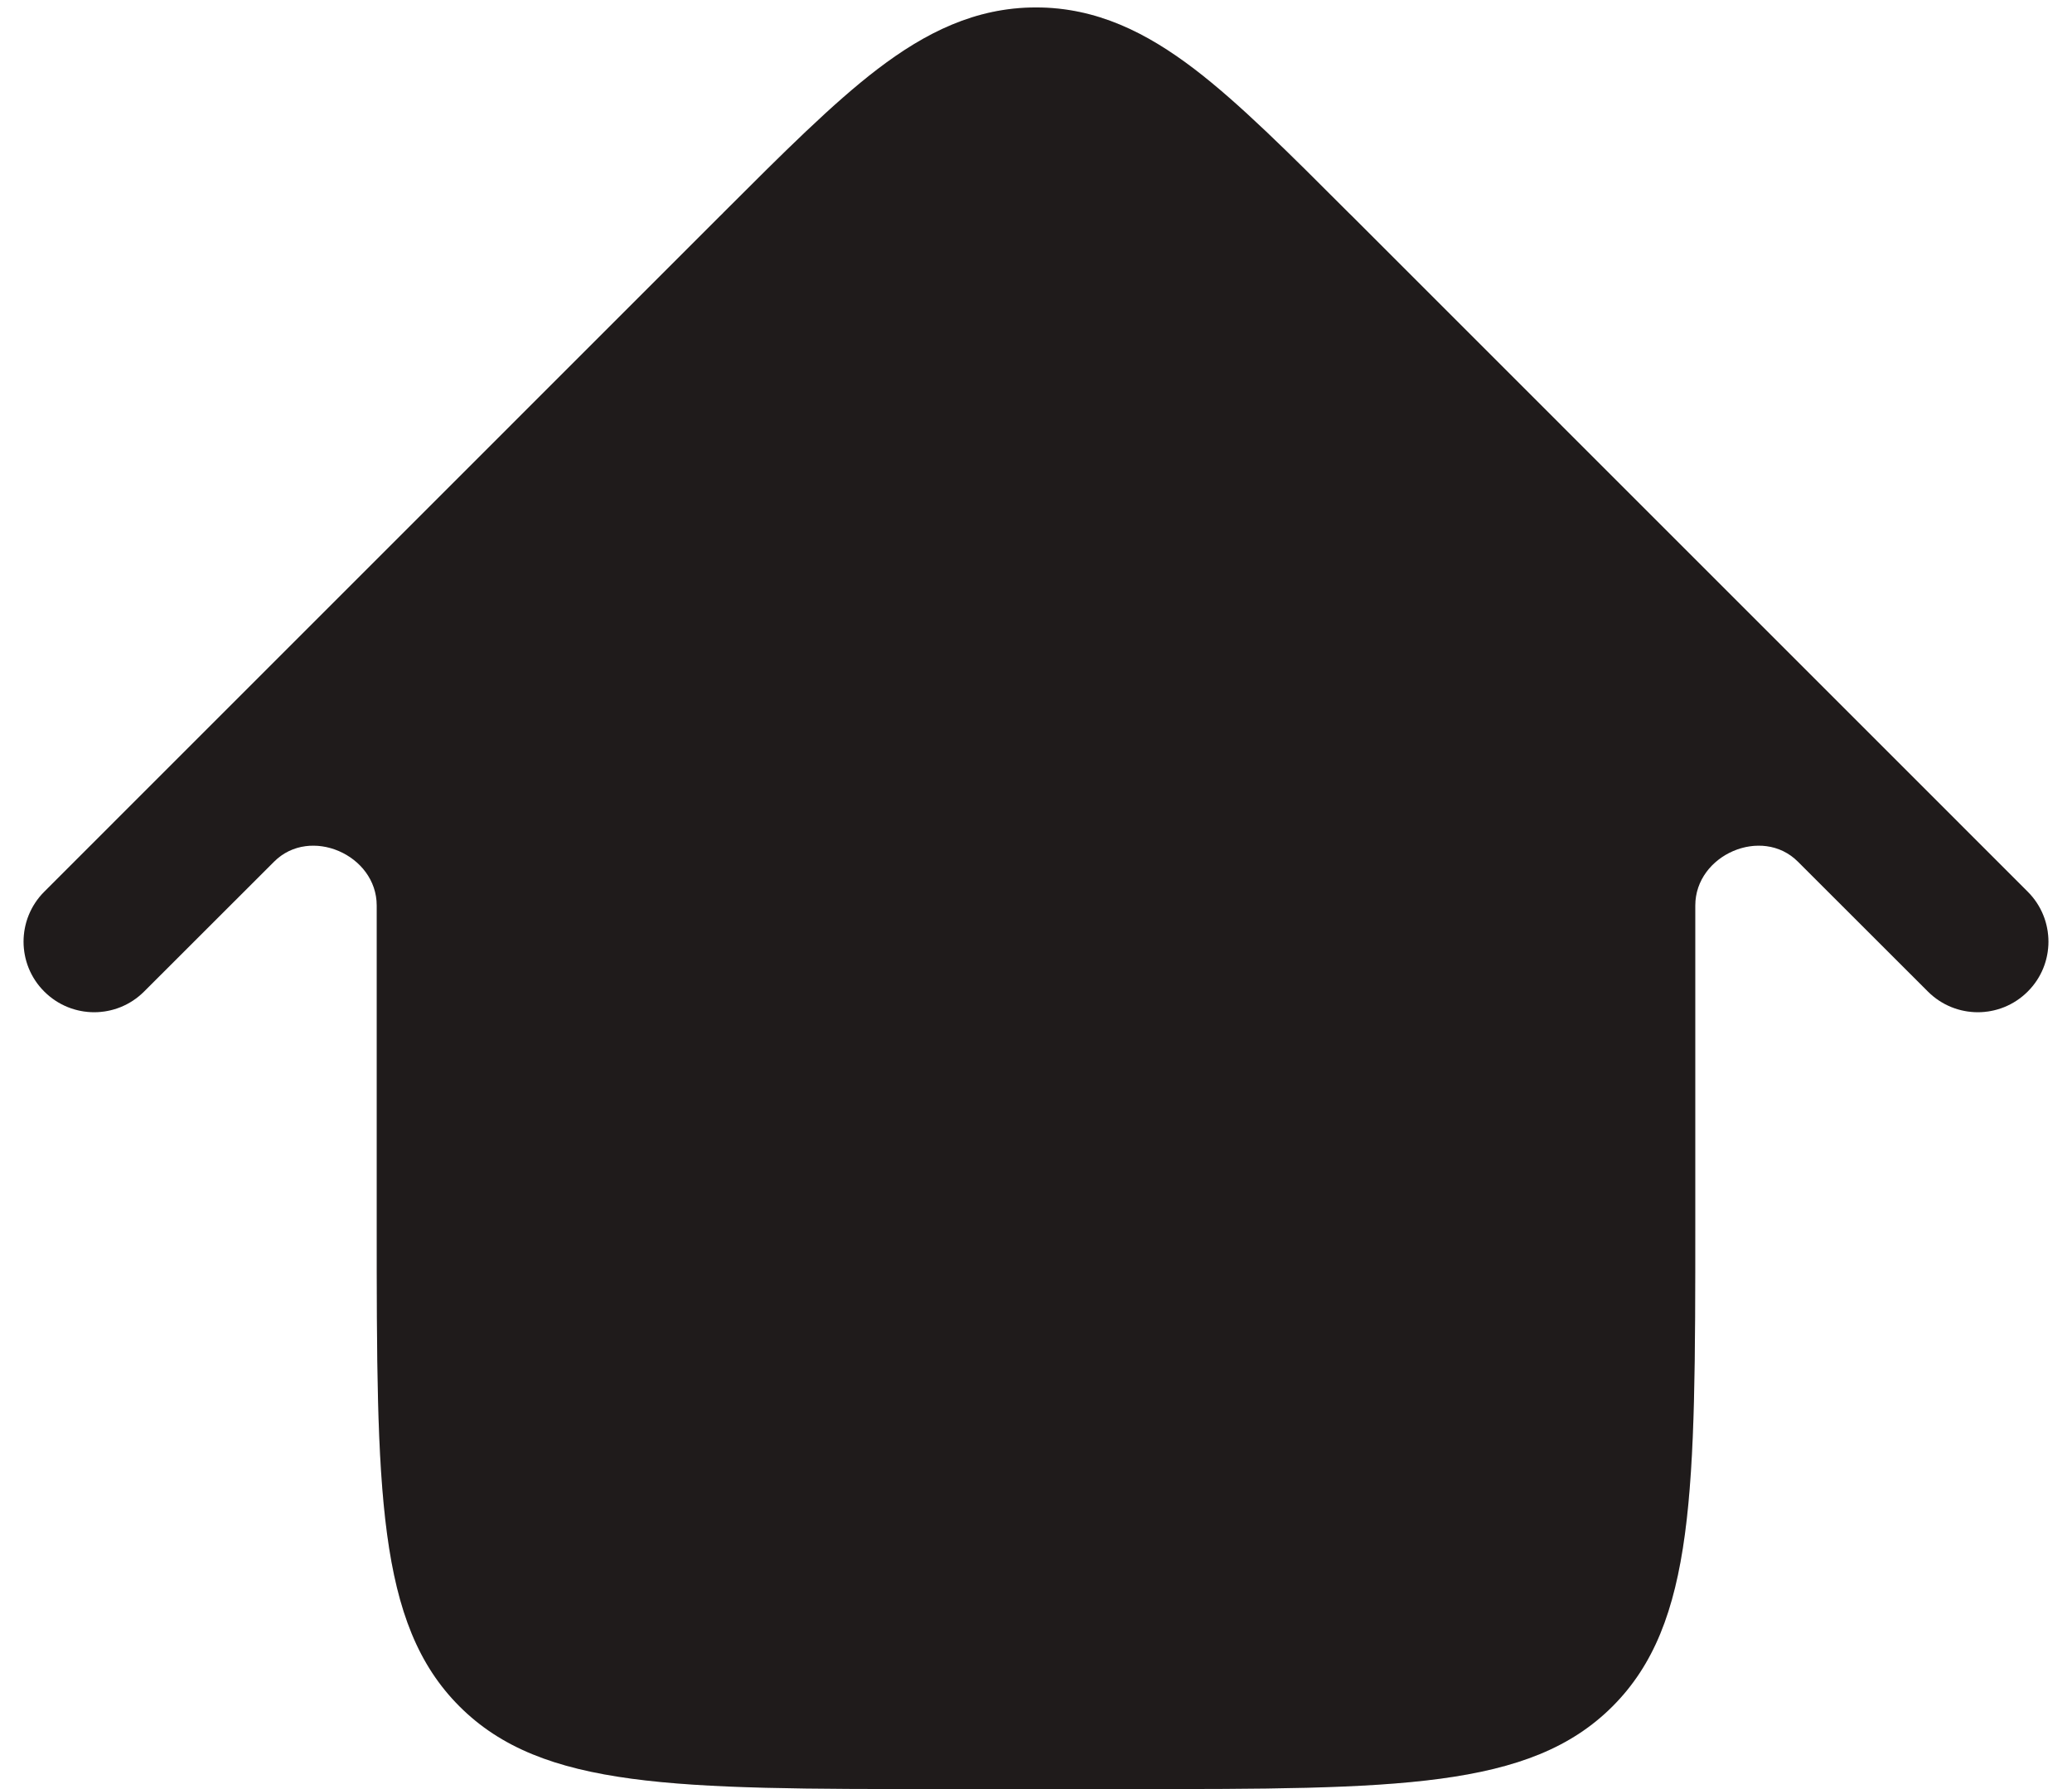 <svg width="22" height="19" viewBox="0 0 22 19" fill="none" xmlns="http://www.w3.org/2000/svg">
<path fill-rule="evenodd" clip-rule="evenodd" d="M4 9.617C4 9.077 3.291 8.769 2.91 9.151L1.53 10.53C1.237 10.823 0.763 10.823 0.47 10.53C0.177 10.238 0.177 9.763 0.47 9.47L7.641 2.298L7.678 2.262C7.678 2.262 7.678 2.262 7.678 2.262V2.262C7.678 2.262 7.678 2.262 7.678 2.261C8.313 1.626 8.843 1.096 9.32 0.732C9.824 0.348 10.356 0.079 11 0.079C11.644 0.079 12.176 0.348 12.68 0.732C13.157 1.096 13.687 1.626 14.322 2.262L14.322 2.262L14.359 2.298L21.53 9.47C21.823 9.763 21.823 10.238 21.53 10.53C21.237 10.823 20.763 10.823 20.47 10.53L19.09 9.151C18.709 8.769 18 9.077 18 9.617V9.617V13C18 15.829 18 17.243 17.121 18.122C16.243 19 14.828 19 12 19H10C7.172 19 5.757 19 4.879 18.122C4 17.243 4 15.829 4 13V9.617V9.617Z" fill="#1F1F1F"/>
<path fill-rule="evenodd" clip-rule="evenodd" d="M4 9.617C4 9.077 3.291 8.769 2.91 9.151L1.53 10.53C1.237 10.823 0.763 10.823 0.47 10.53C0.177 10.238 0.177 9.763 0.47 9.47L7.641 2.298L7.678 2.262C7.678 2.262 7.678 2.262 7.678 2.262V2.262C7.678 2.262 7.678 2.262 7.678 2.261C8.313 1.626 8.843 1.096 9.32 0.732C9.824 0.348 10.356 0.079 11 0.079C11.644 0.079 12.176 0.348 12.68 0.732C13.157 1.096 13.687 1.626 14.322 2.262L14.322 2.262L14.359 2.298L21.53 9.47C21.823 9.763 21.823 10.238 21.53 10.53C21.237 10.823 20.763 10.823 20.47 10.53L19.09 9.151C18.709 8.769 18 9.077 18 9.617V9.617V13C18 15.829 18 17.243 17.121 18.122C16.243 19 14.828 19 12 19H10C7.172 19 5.757 19 4.879 18.122C4 17.243 4 15.829 4 13V9.617V9.617Z" fill="#260000" fill-opacity="0.12"/>
</svg>

